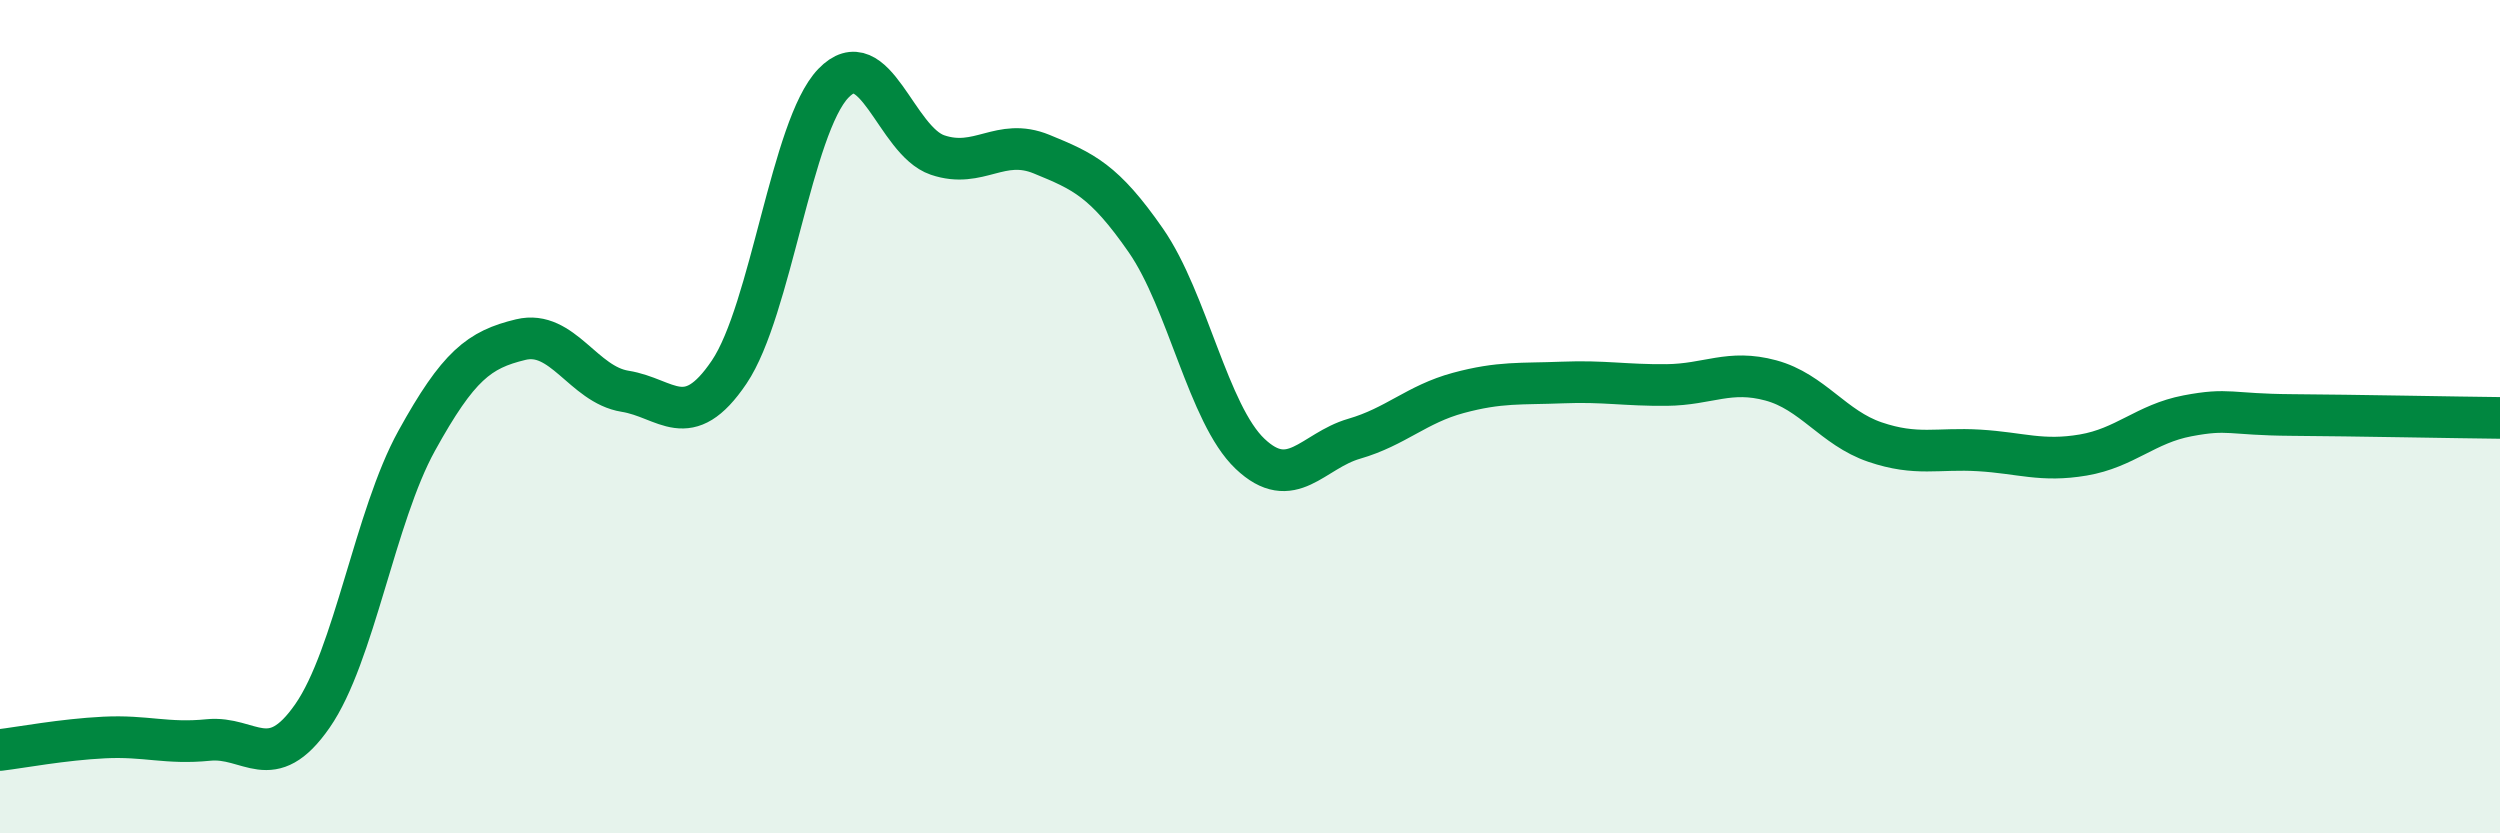 
    <svg width="60" height="20" viewBox="0 0 60 20" xmlns="http://www.w3.org/2000/svg">
      <path
        d="M 0,18 C 0.5,17.94 1.5,17.75 2.5,17.7 C 3.5,17.65 4,17.86 5,17.76 C 6,17.66 6.5,18.62 7.5,17.18 C 8.5,15.74 9,12.39 10,10.58 C 11,8.77 11.5,8.39 12.5,8.15 C 13.5,7.91 14,9.23 15,9.39 C 16,9.55 16.5,10.41 17.5,8.93 C 18.5,7.45 19,3.04 20,2 C 21,0.96 21.5,3.38 22.5,3.72 C 23.5,4.06 24,3.29 25,3.7 C 26,4.11 26.5,4.33 27.5,5.77 C 28.5,7.21 29,9.94 30,10.89 C 31,11.84 31.5,10.82 32.5,10.53 C 33.5,10.24 34,9.7 35,9.43 C 36,9.16 36.5,9.22 37.5,9.18 C 38.5,9.14 39,9.25 40,9.24 C 41,9.23 41.5,8.86 42.5,9.13 C 43.5,9.4 44,10.27 45,10.61 C 46,10.95 46.5,10.75 47.5,10.81 C 48.5,10.87 49,11.09 50,10.92 C 51,10.75 51.5,10.17 52.5,9.98 C 53.5,9.79 53.5,9.95 55,9.96 C 56.5,9.97 59,10.02 60,10.03L60 20L0 20Z"
        fill="#008740"
        opacity="0.1"
        stroke-linecap="round"
        stroke-linejoin="round"
      />
      <path
        d="M 0,18 C 0.5,17.94 1.5,17.75 2.5,17.7 C 3.5,17.65 4,17.86 5,17.76 C 6,17.66 6.5,18.62 7.5,17.18 C 8.5,15.74 9,12.39 10,10.58 C 11,8.77 11.5,8.39 12.5,8.15 C 13.5,7.91 14,9.23 15,9.39 C 16,9.55 16.5,10.41 17.5,8.93 C 18.5,7.45 19,3.04 20,2 C 21,0.96 21.5,3.38 22.5,3.72 C 23.5,4.06 24,3.29 25,3.7 C 26,4.11 26.5,4.33 27.5,5.77 C 28.5,7.21 29,9.94 30,10.89 C 31,11.84 31.5,10.82 32.5,10.53 C 33.5,10.24 34,9.7 35,9.43 C 36,9.16 36.5,9.22 37.5,9.18 C 38.5,9.14 39,9.25 40,9.24 C 41,9.23 41.5,8.86 42.5,9.13 C 43.5,9.4 44,10.27 45,10.61 C 46,10.95 46.5,10.75 47.5,10.81 C 48.5,10.87 49,11.09 50,10.92 C 51,10.75 51.5,10.17 52.5,9.98 C 53.5,9.79 53.5,9.95 55,9.96 C 56.5,9.97 59,10.02 60,10.03"
        stroke="#008740"
        stroke-width="1"
        fill="none"
        stroke-linecap="round"
        stroke-linejoin="round"
      />
    </svg>
  